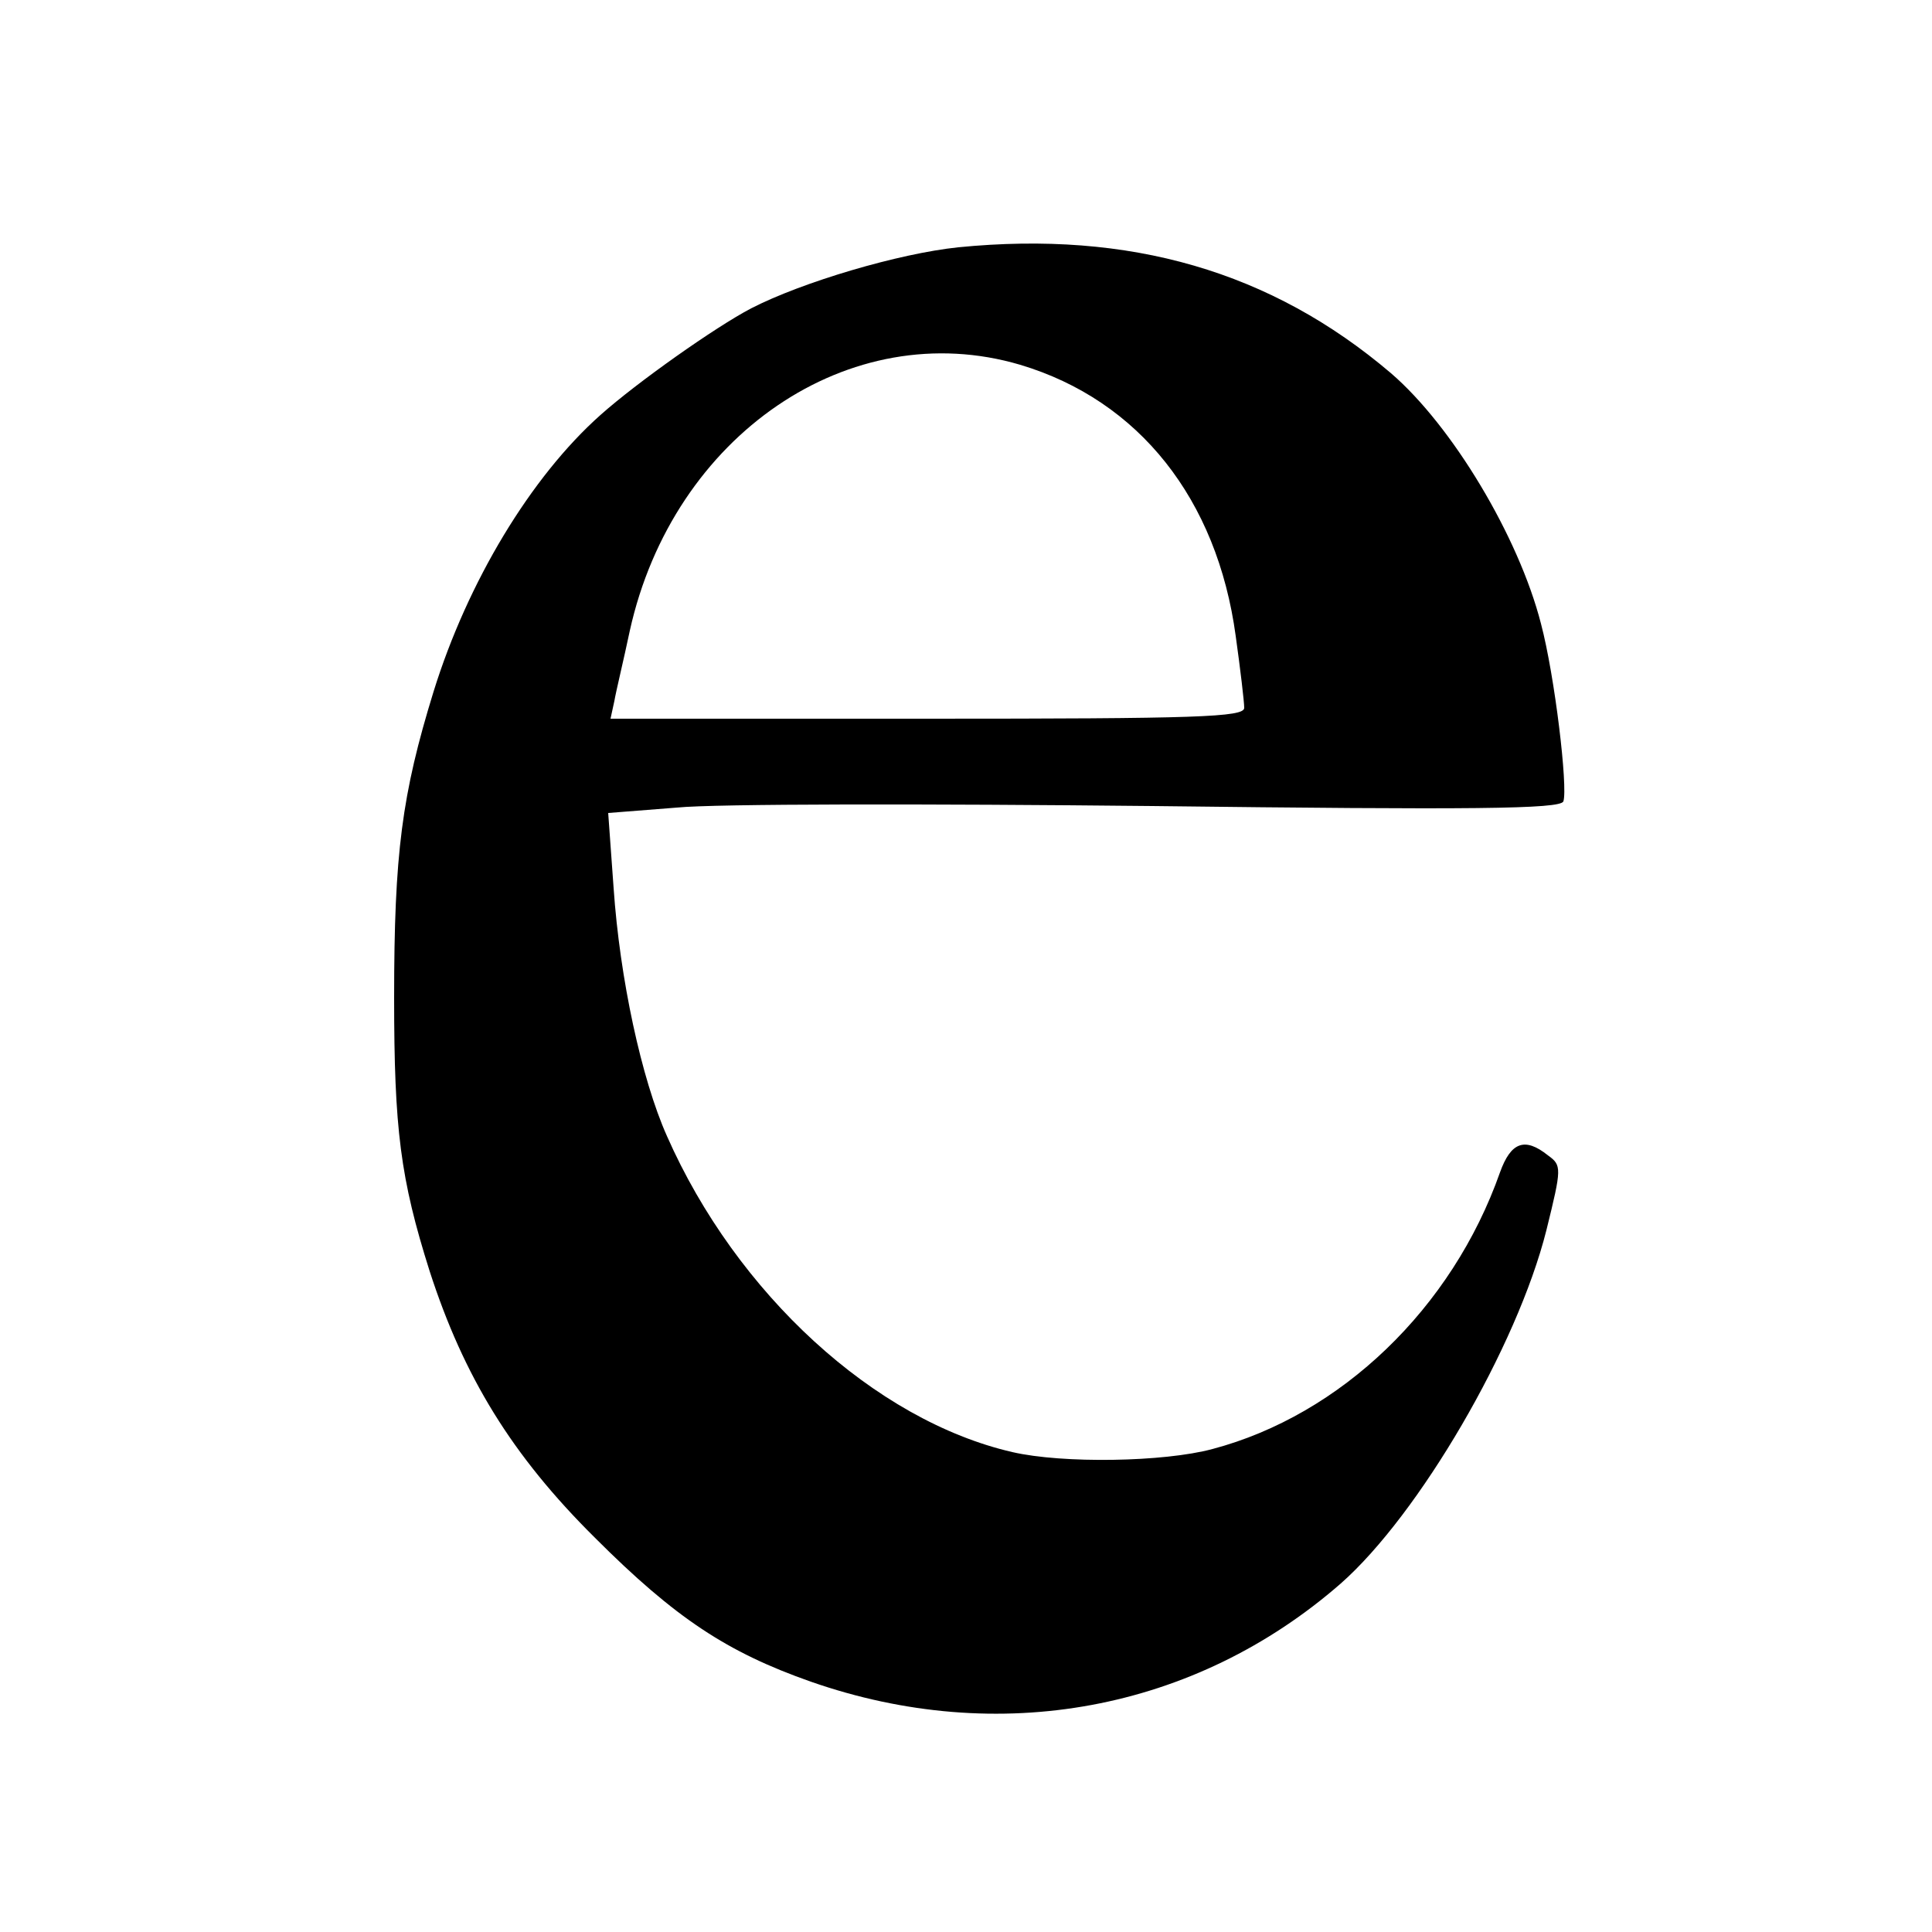 <?xml version="1.0" standalone="no"?>
<!DOCTYPE svg PUBLIC "-//W3C//DTD SVG 20010904//EN"
 "http://www.w3.org/TR/2001/REC-SVG-20010904/DTD/svg10.dtd">
<svg version="1.0" xmlns="http://www.w3.org/2000/svg"
 width="250pt" height="250pt" viewBox="0 0 250 250"
 preserveAspectRatio="xMidYMid meet">
<g transform="translate(0,250) scale(0.1,-0.1)"
fill="#000000" stroke="none">
<path d="M1240 2180 c-77 -8 -202 -45 -268 -79 -46 -24 -148 -96 -195 -138
-90 -80 -172 -216 -216 -358 -41 -133 -51 -209 -51 -396 0 -170 8 -234 46
-354 44 -136 106 -238 214 -345 104 -104 171 -148 279 -186 243 -85 497 -38
686 127 101 89 228 306 266 457 20 81 20 84 2 97 -30 24 -48 17 -62 -22 -62
-176 -206 -314 -372 -358 -63 -17 -194 -19 -259 -4 -178 41 -357 205 -447 409
-33 74 -61 204 -69 321 l-7 97 89 7 c49 5 326 5 615 2 414 -5 528 -4 532 6 6
18 -11 162 -29 230 -29 113 -115 256 -194 324 -155 132 -338 185 -560 163z
m80 -152 c154 -46 255 -174 279 -351 6 -43 11 -85 11 -93 0 -12 -61 -14 -410
-14 l-410 0 5 23 c2 12 12 53 20 91 56 253 285 409 505 344z"/>
</g>
</svg>
